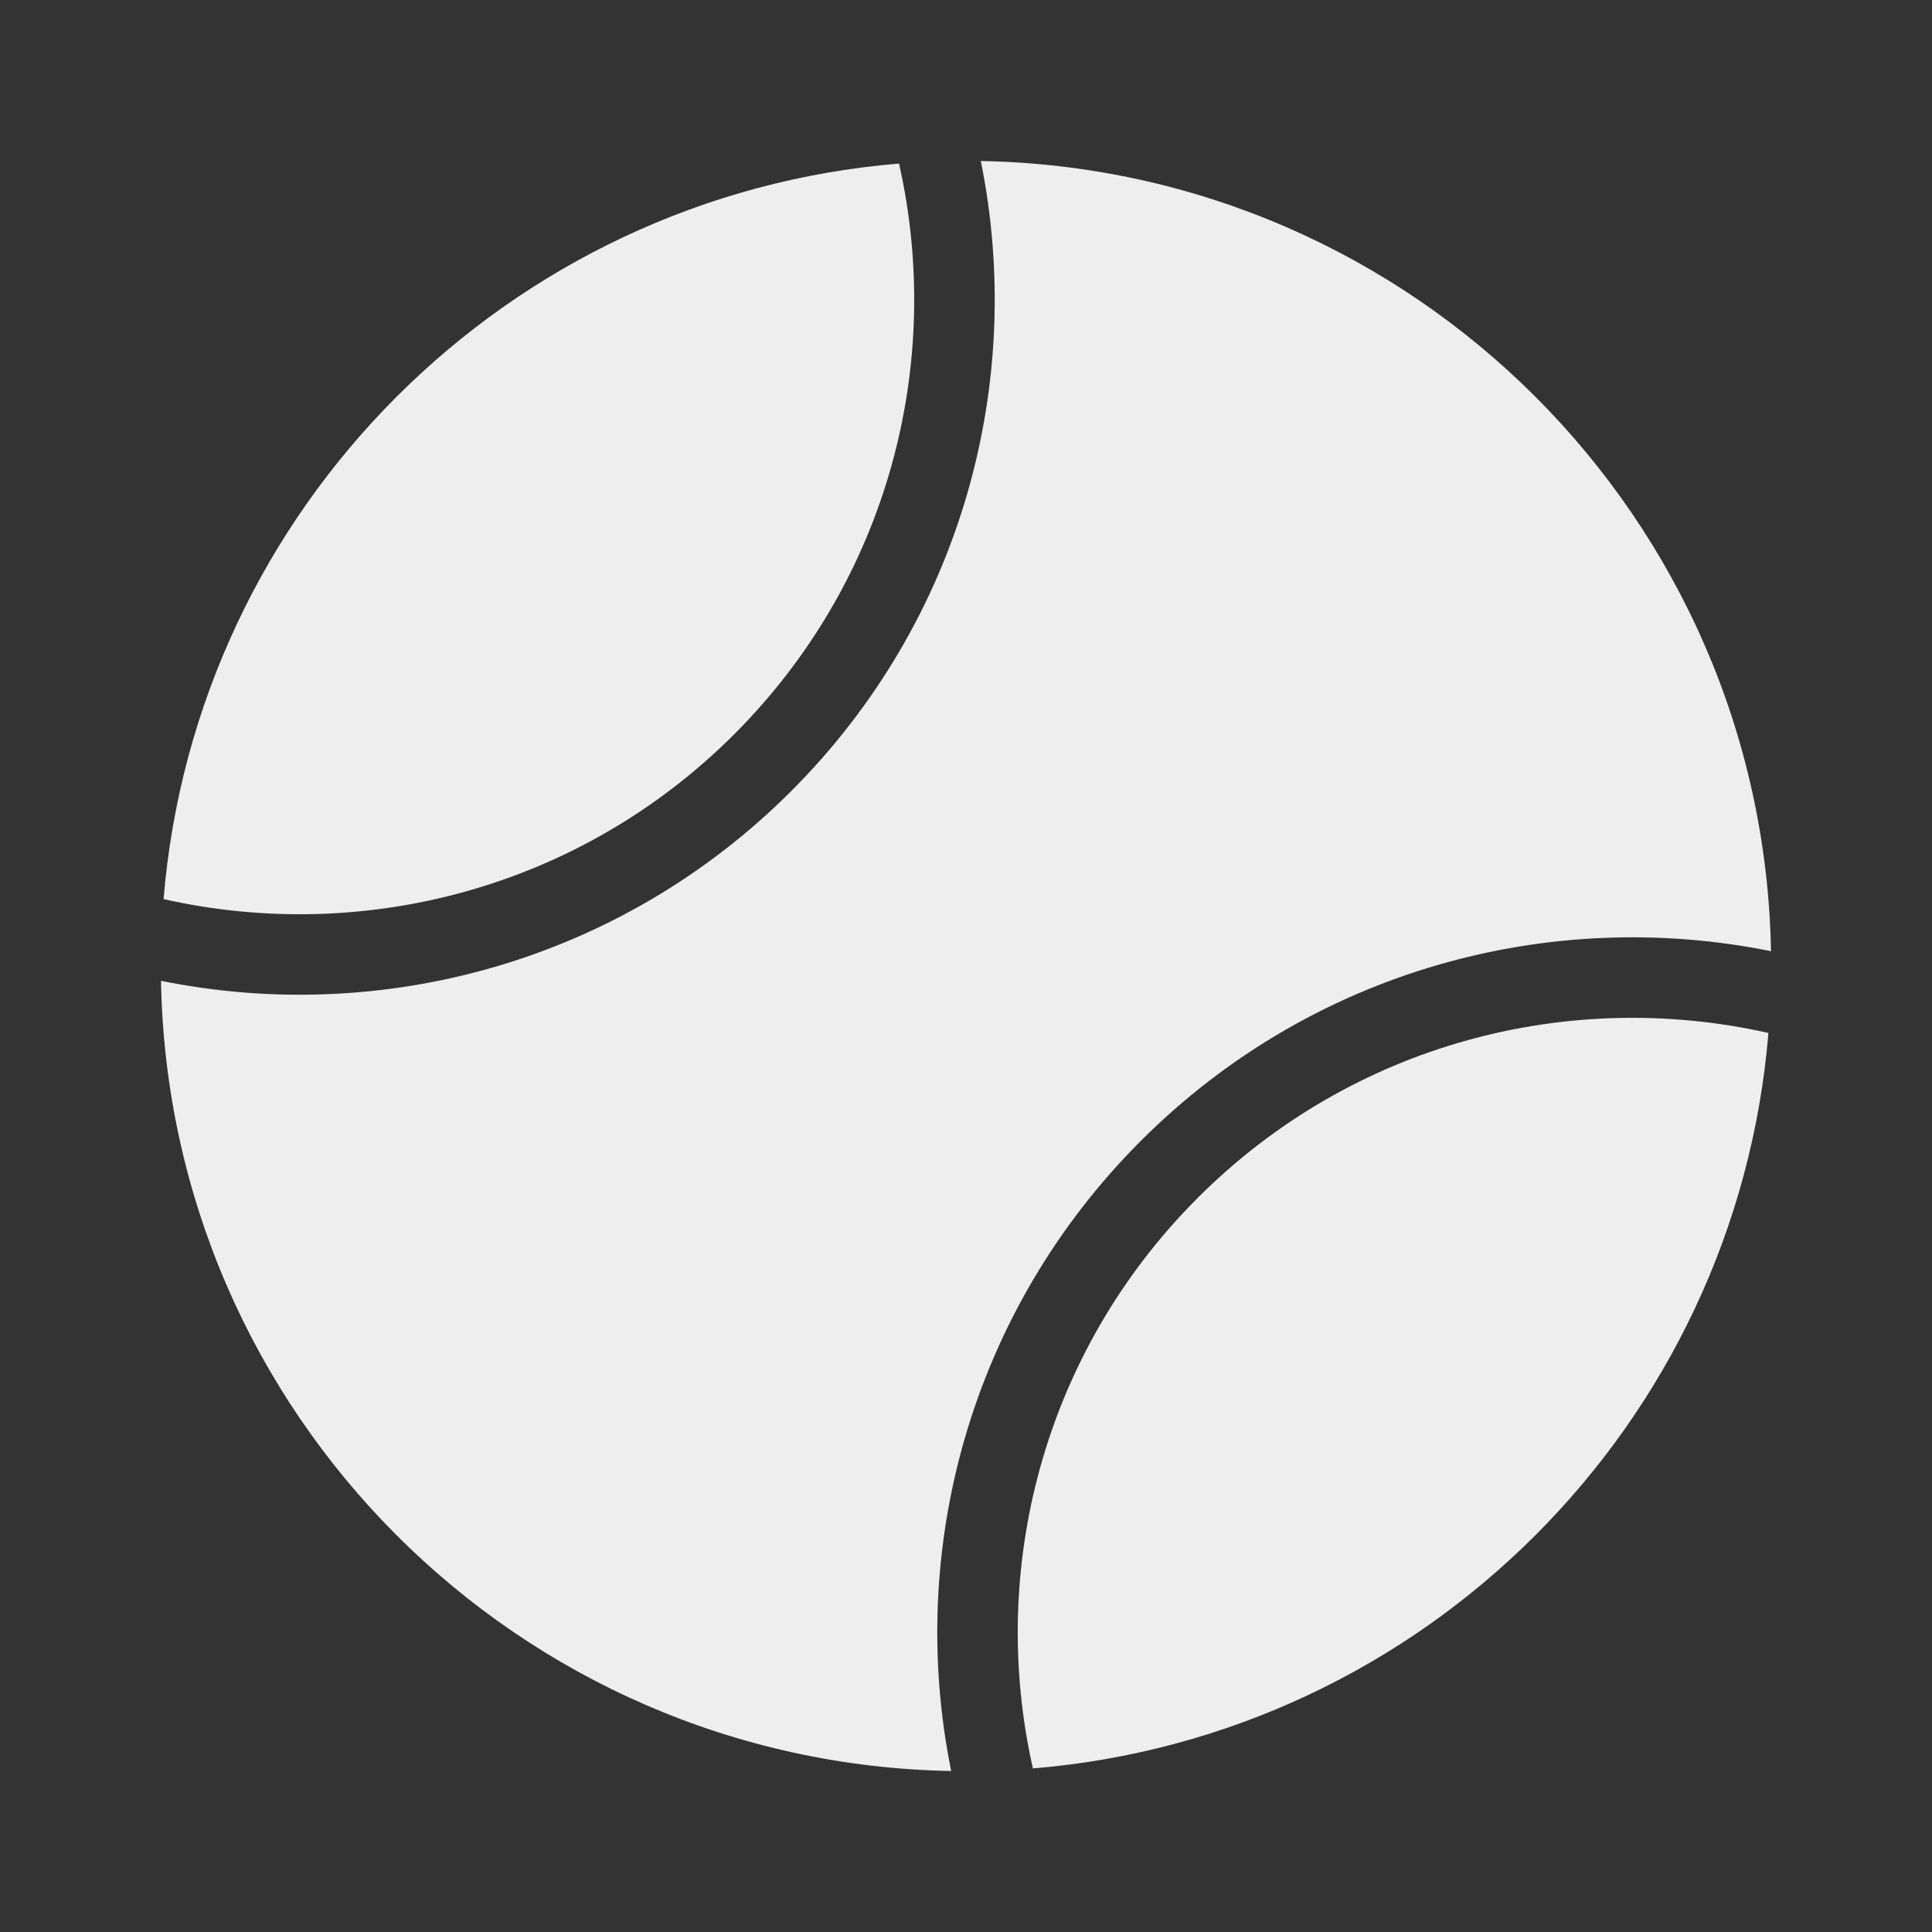 <svg width="24" height="24" viewBox="0 0 24 24" fill="none" xmlns="http://www.w3.org/2000/svg">
<rect x="0" y="0" width="24" height="24" fill="#333333" stroke="none"/>
<path fill-rule="evenodd" clip-rule="evenodd" d="M11.168 2.032C6.308 2.432 2.432 6.308 2.032 11.169C4.503 11.727 7.197 11.044 9.121 9.121C11.044 7.197 11.727 4.503 11.168 2.032ZM12.184 2C12.74 4.742 11.954 7.702 9.828 9.828C7.701 11.954 4.742 12.74 2 12.184C2.097 17.562 6.438 21.903 11.816 22C11.26 19.258 12.046 16.299 14.172 14.172C16.299 12.046 19.258 11.261 22 11.816C21.903 6.438 17.562 2.097 12.184 2ZM12.831 21.968C17.692 21.568 21.567 17.692 21.968 12.832C19.497 12.274 16.803 12.956 14.879 14.88C12.956 16.803 12.273 19.497 12.831 21.968Z" fill="#EEEEEE"/>
</svg>
